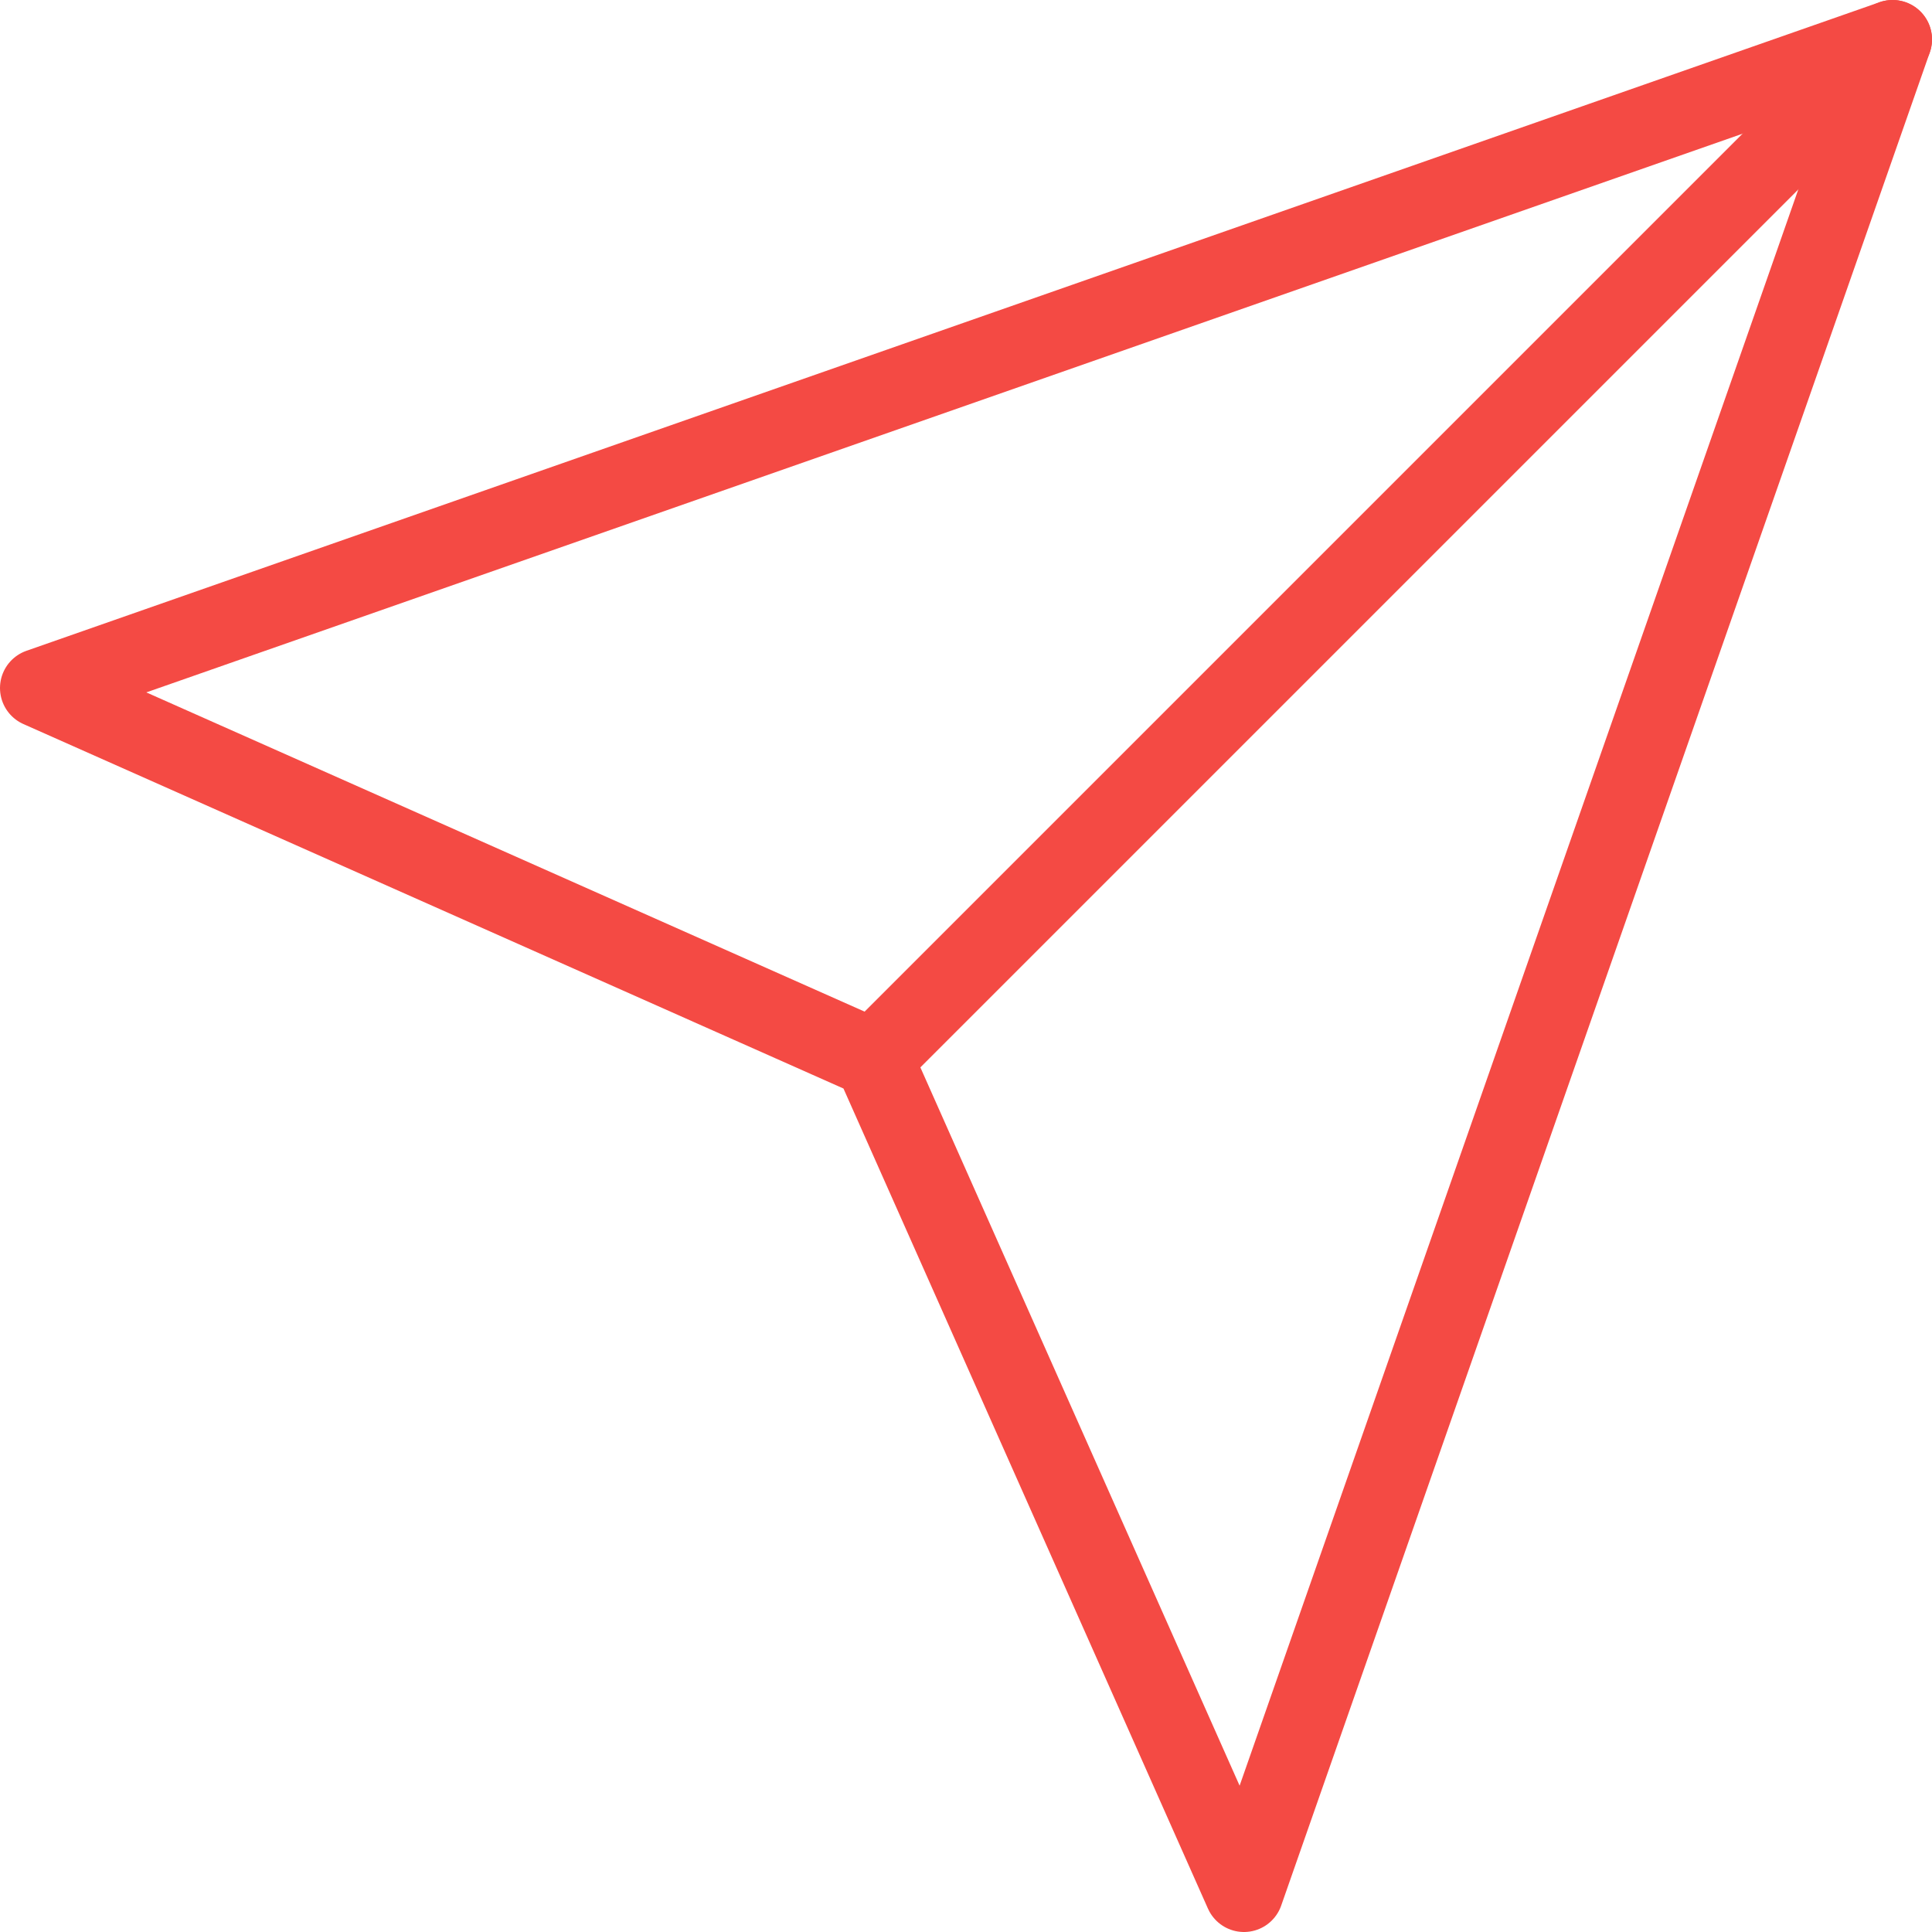 <svg width="49" height="49" viewBox="0 0 49 49" fill="none" xmlns="http://www.w3.org/2000/svg">
<path d="M48 1L22.15 26.85" stroke="#F44A44" stroke-width="2" stroke-linecap="round" stroke-linejoin="round"/>
<path d="M48 1L31.55 48L22.15 26.85L1 17.45L48 1Z" stroke="#F44A44" stroke-width="2" stroke-linecap="round" stroke-linejoin="round"/>
</svg>
